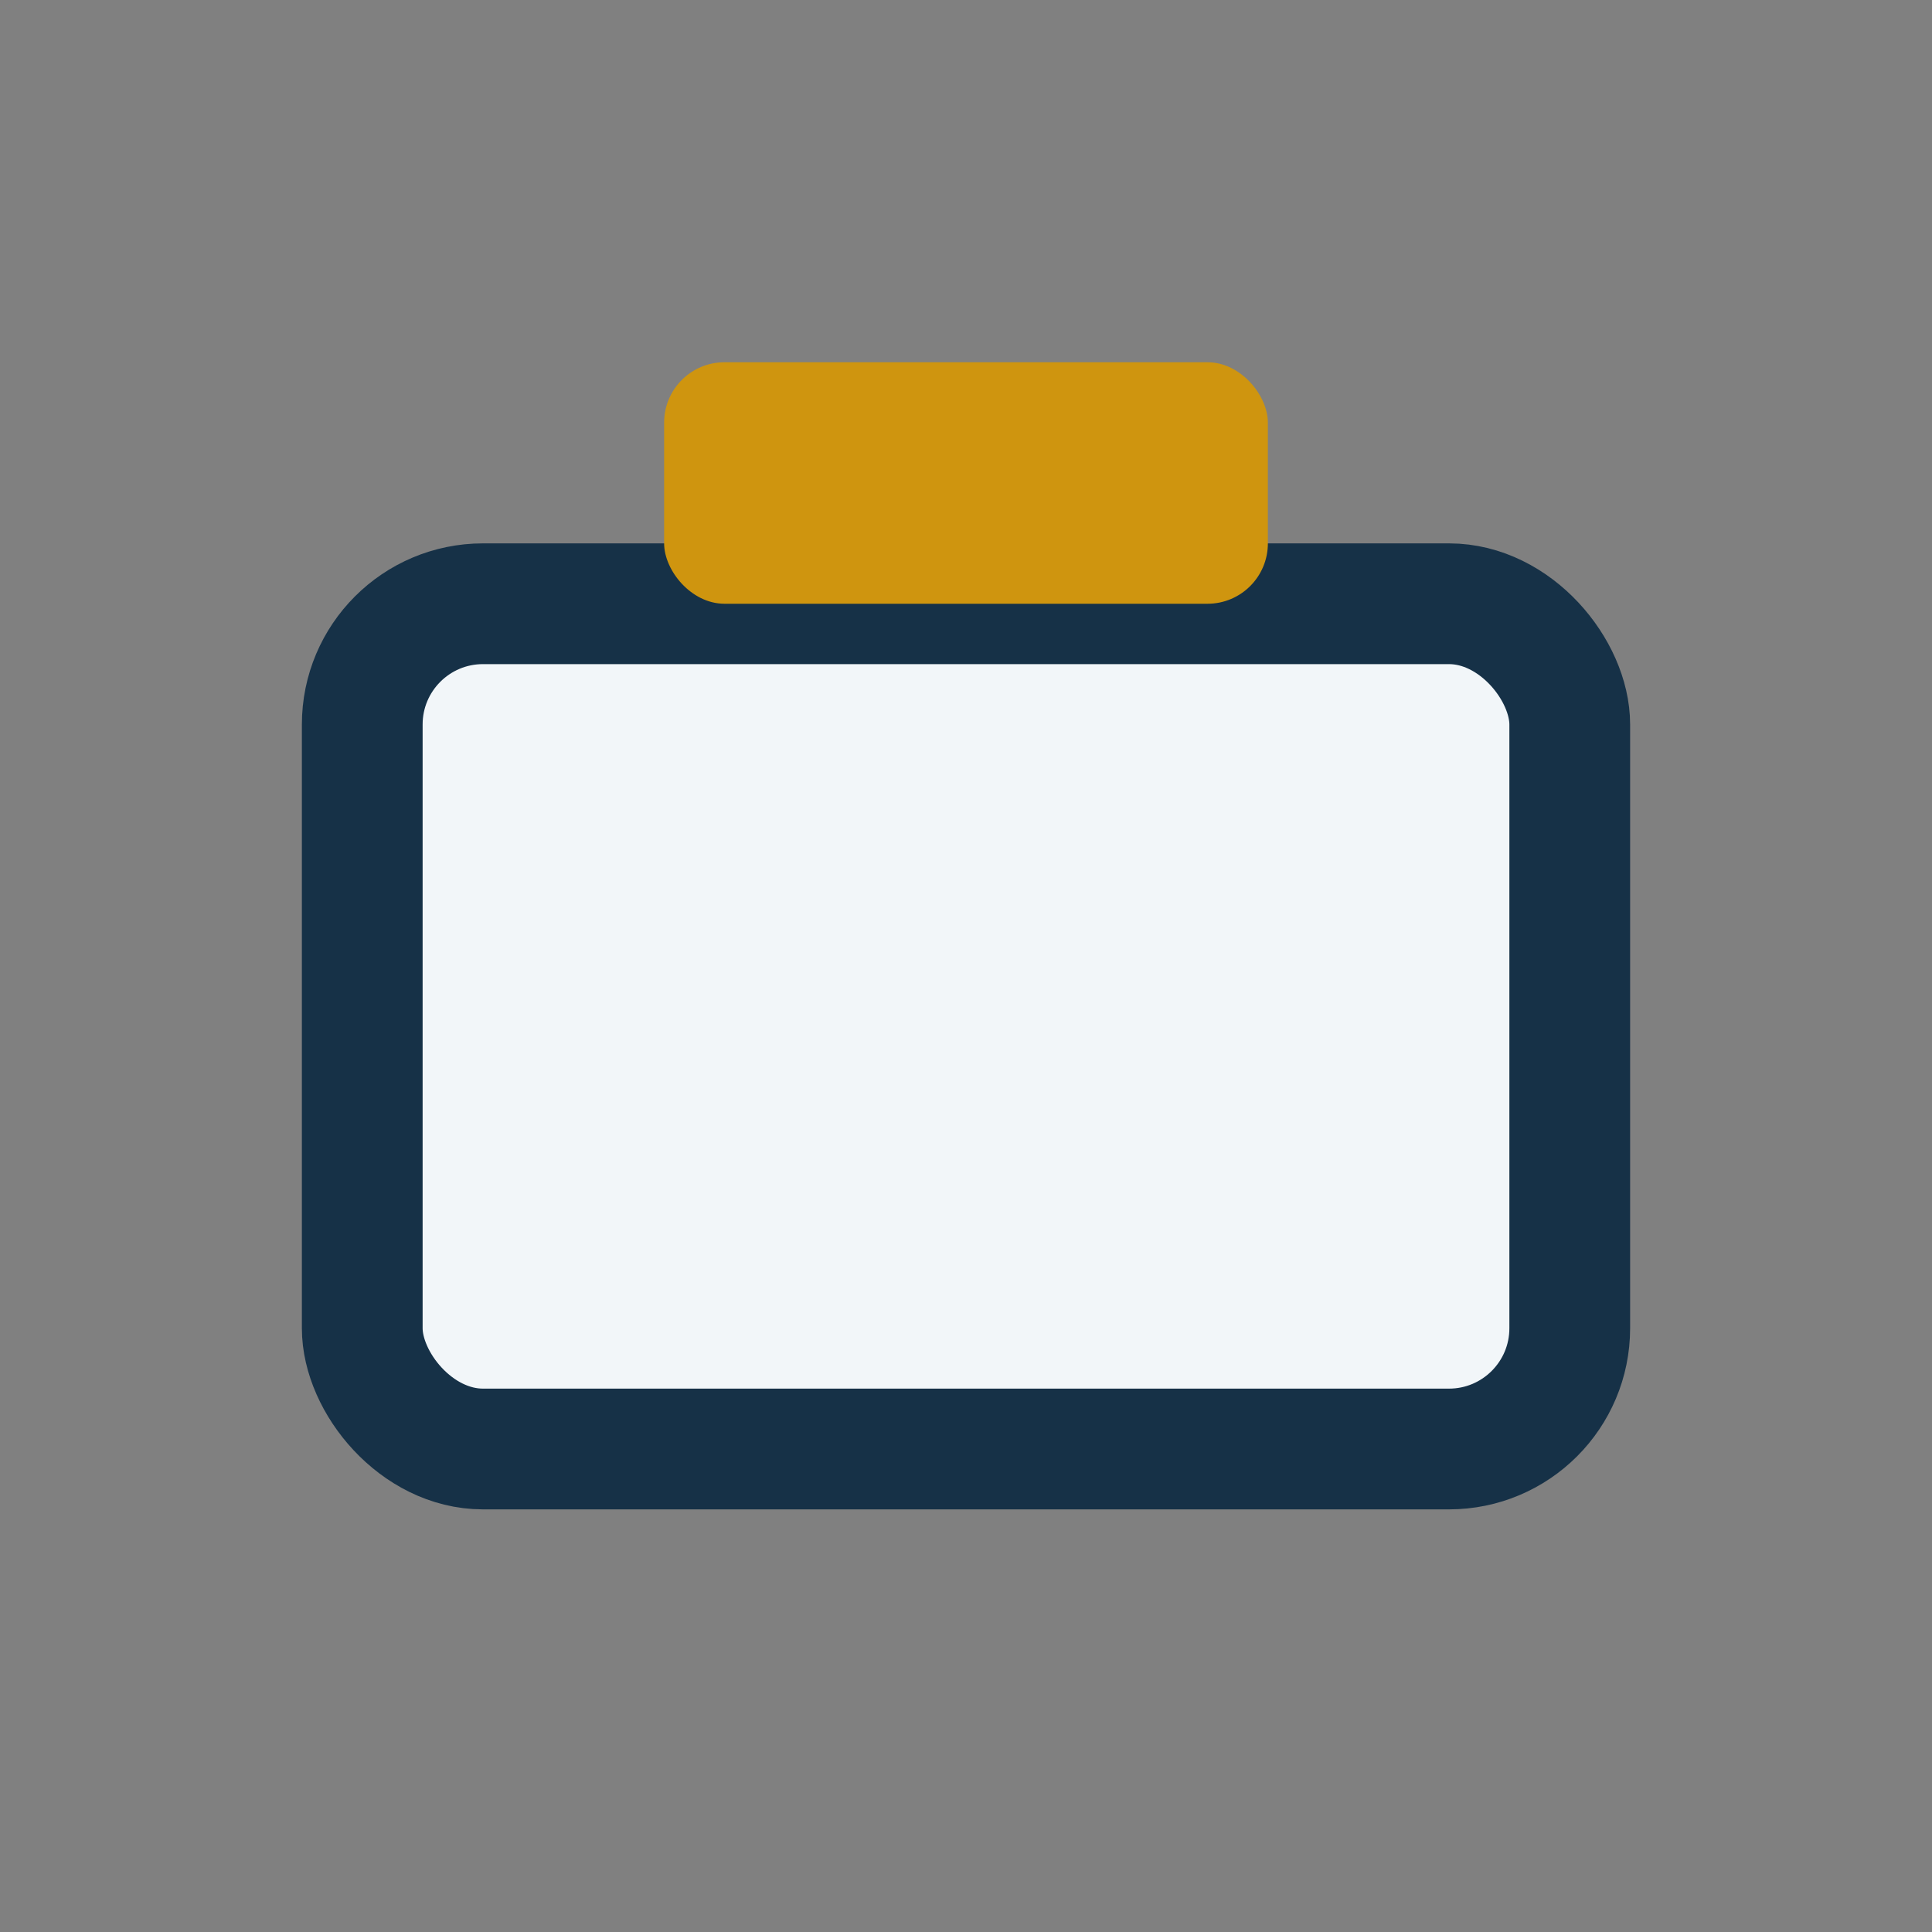 <?xml version="1.0" encoding="UTF-8"?>
<svg xmlns="http://www.w3.org/2000/svg" width="32" height="32" viewBox="0 0 32 32"><rect x="0" y="0" width="32" height="32" fill="#808080" stroke="none"/><rect x="6" y="10" width="20" height="14" rx="2" fill="#F2F6F9" stroke="#163147" stroke-width="2"/><rect x="11" y="6" width="10" height="4" rx="1" fill="#CF950F"/></svg>